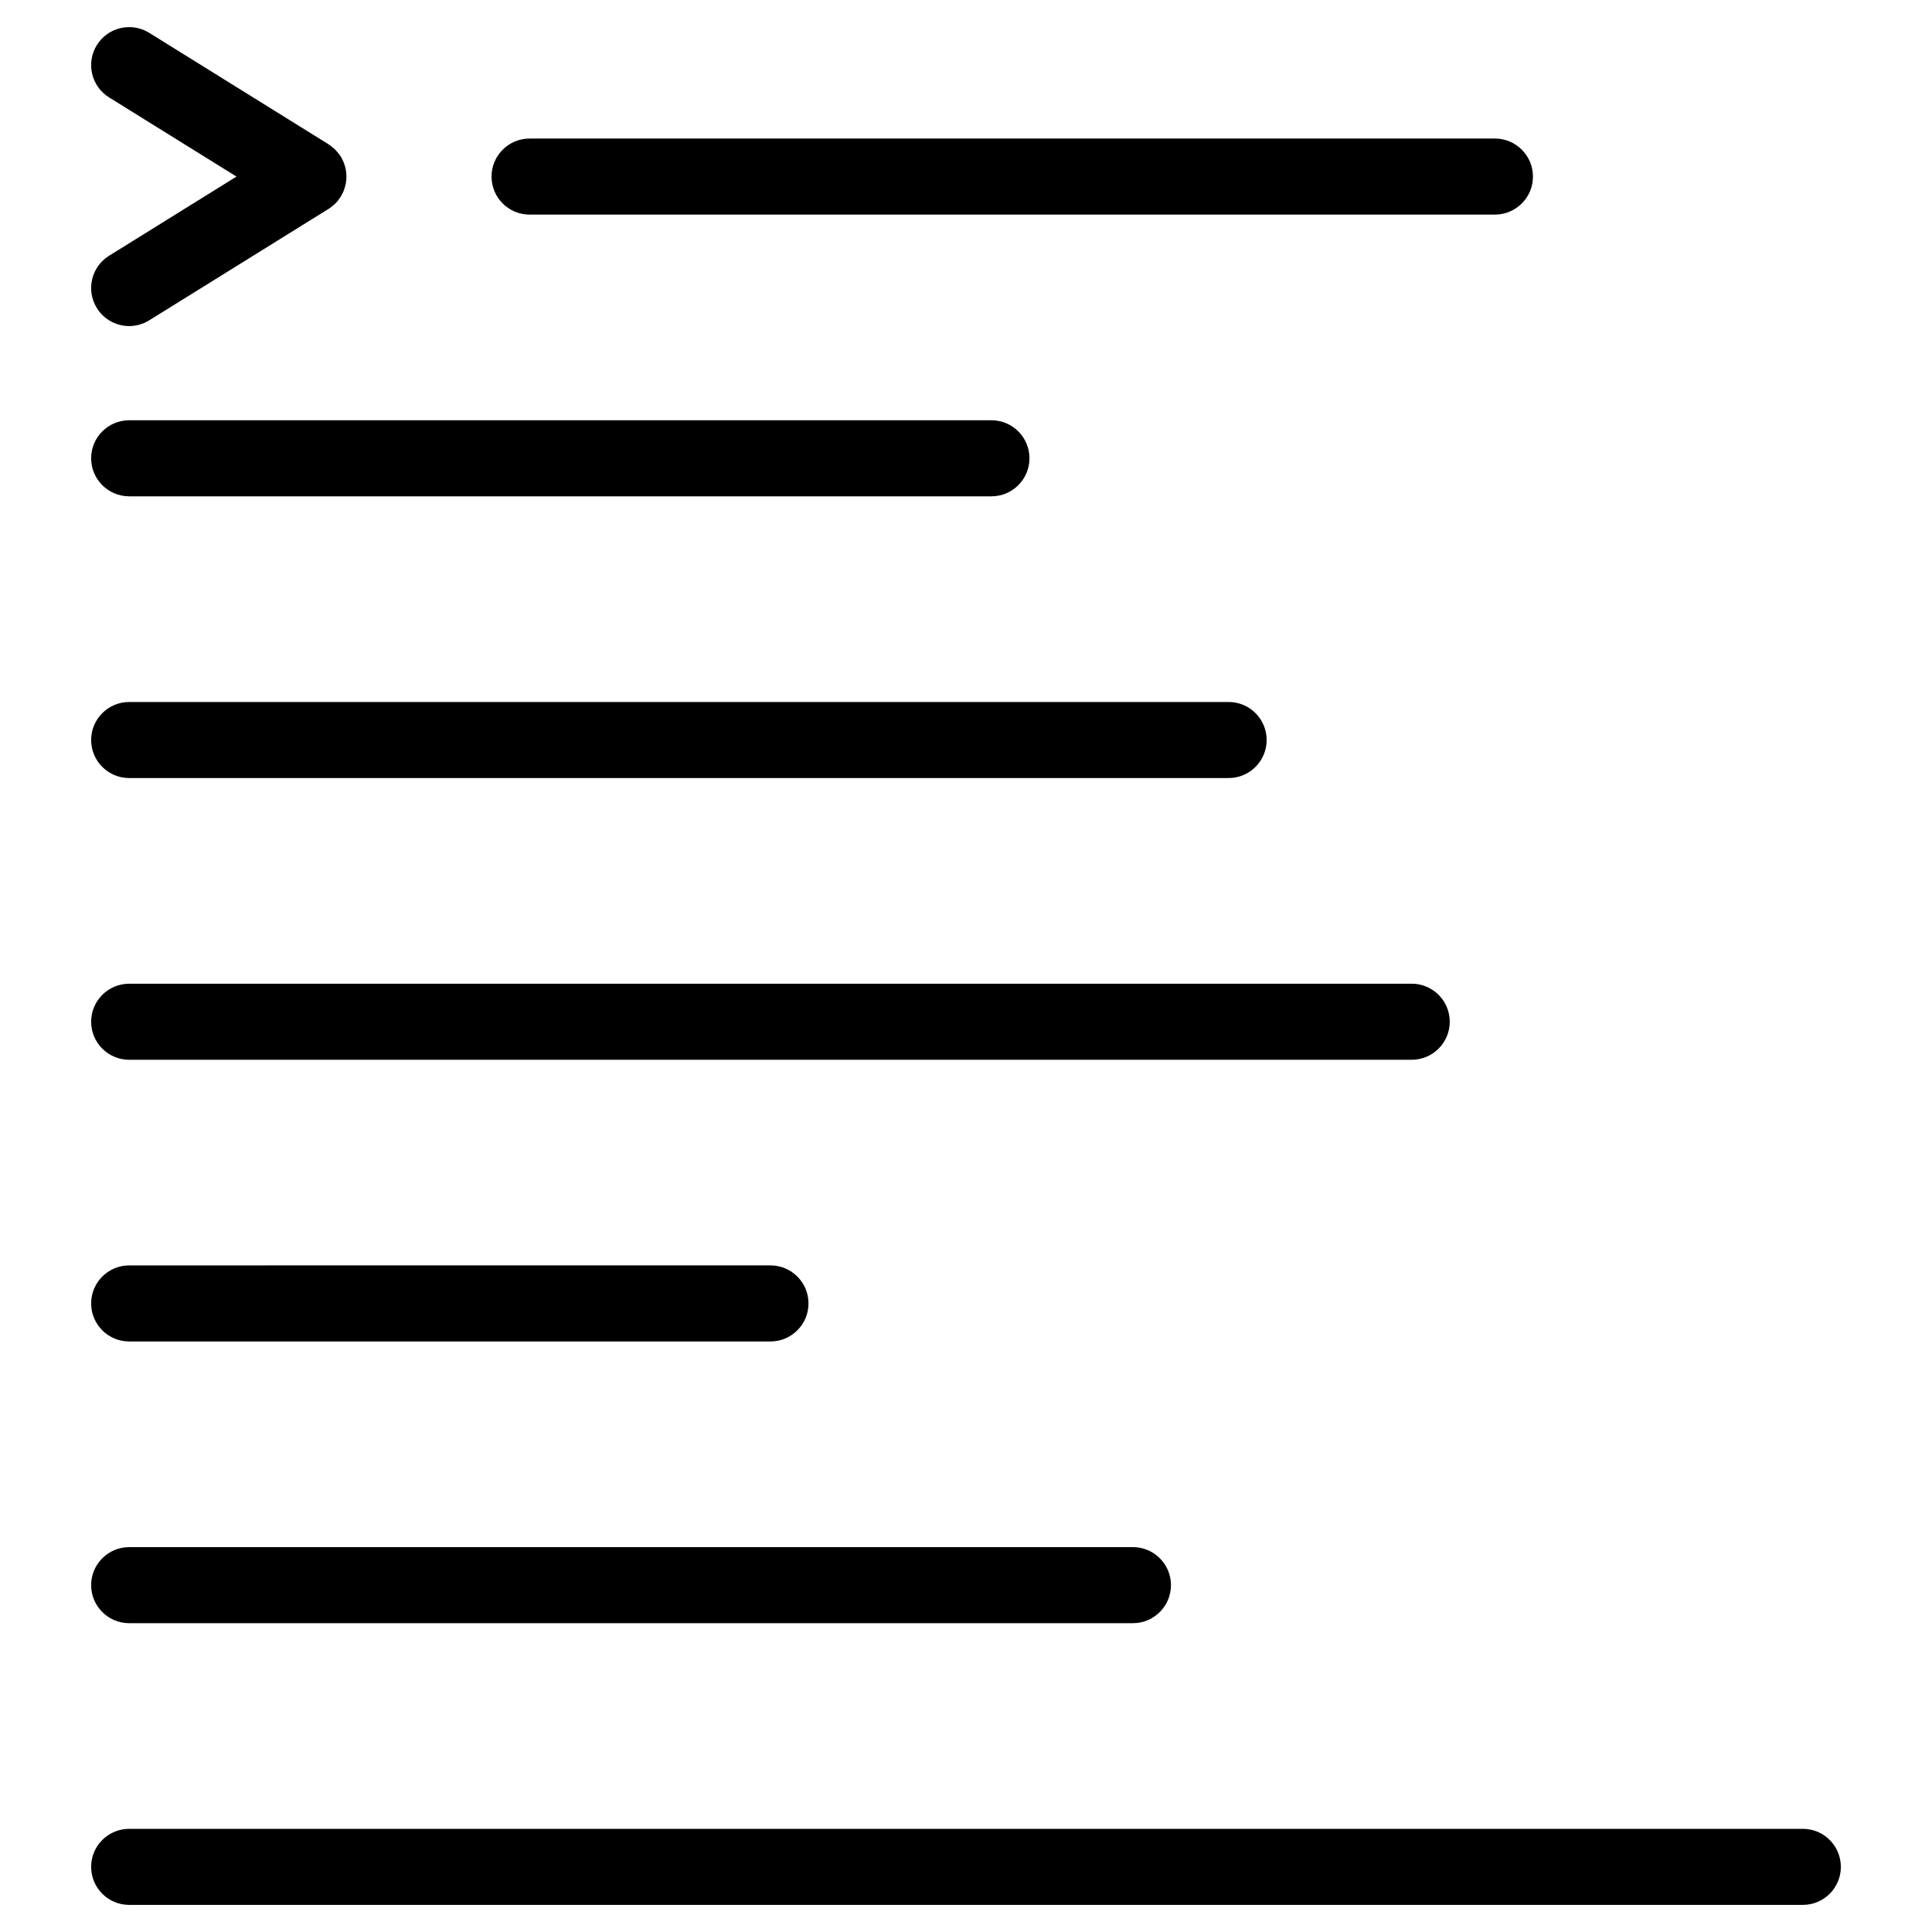 <?xml version="1.0" encoding="UTF-8"?>
<!-- Uploaded to: ICON Repo, www.svgrepo.com, Generator: ICON Repo Mixer Tools -->
<svg fill="#000000" width="800px" height="800px" version="1.1" viewBox="144 144 512 512" xmlns="http://www.w3.org/2000/svg">
 <g>
  <path d="m169.67 225.65c1.91 3.066 5.199 4.762 8.57 4.762 1.812 0 3.652-0.492 5.309-1.523l47.539-29.535c0.504-0.312 0.945-0.68 1.375-1.059 0.066-0.059 0.145-0.105 0.211-0.168 0.59-0.555 1.074-1.18 1.508-1.84 0.039-0.066 0.102-0.105 0.141-0.176 0.109-0.176 0.172-0.367 0.273-0.551 0.172-0.324 0.344-0.641 0.48-0.977 0.121-0.301 0.211-0.605 0.309-0.91 0.09-0.312 0.18-0.621 0.242-0.938 0.066-0.328 0.102-0.656 0.133-0.984 0.031-0.316 0.055-0.629 0.055-0.953s-0.023-0.637-0.055-0.953c-0.031-0.328-0.07-0.656-0.133-0.984-0.059-0.316-0.152-0.629-0.242-0.938-0.098-0.309-0.188-0.613-0.309-0.91-0.137-0.336-0.309-0.656-0.48-0.977-0.102-0.18-0.16-0.371-0.273-0.551-0.051-0.082-0.117-0.141-0.168-0.215-0.203-0.309-0.434-0.59-0.672-0.871-0.203-0.242-0.395-0.484-0.609-0.707-0.223-0.215-0.469-0.414-0.711-0.613-0.281-0.23-0.559-0.465-0.863-0.664-0.082-0.051-0.141-0.121-0.223-0.172l-47.531-29.539c-4.727-2.934-10.941-1.484-13.875 3.238-2.938 4.727-1.484 10.938 3.238 13.875l33.766 20.98-33.766 20.98c-4.723 2.93-6.176 9.141-3.238 13.871z"/>
  <path d="m284.34 200.87h255.83c5.562 0 10.078-4.516 10.078-10.078s-4.516-10.078-10.078-10.078l-255.83 0.004c-5.562 0-10.078 4.516-10.078 10.078s4.516 10.074 10.078 10.074z"/>
  <path d="m178.23 275.53h228.51c5.562 0 10.078-4.516 10.078-10.078s-4.516-10.078-10.078-10.078l-228.51 0.004c-5.562 0-10.078 4.516-10.078 10.078 0.004 5.562 4.516 10.074 10.078 10.074z"/>
  <path d="m178.23 350.19h291.37c5.562 0 10.078-4.516 10.078-10.078s-4.516-10.078-10.078-10.078l-291.37 0.004c-5.562 0-10.078 4.516-10.078 10.078 0.004 5.559 4.516 10.074 10.078 10.074z"/>
  <path d="m178.23 424.85h339.89c5.562 0 10.078-4.516 10.078-10.078s-4.516-10.078-10.078-10.078l-339.89 0.004c-5.562 0-10.078 4.516-10.078 10.078 0.004 5.559 4.516 10.074 10.078 10.074z"/>
  <path d="m178.23 499.5h169.95c5.562 0 10.078-4.516 10.078-10.078s-4.516-10.078-10.078-10.078l-169.95 0.004c-5.562 0-10.078 4.516-10.078 10.078 0.004 5.562 4.516 10.074 10.078 10.074z"/>
  <path d="m178.23 574.16h266.01c5.562 0 10.078-4.516 10.078-10.078s-4.516-10.078-10.078-10.078l-266.01 0.004c-5.562 0-10.078 4.516-10.078 10.078 0.004 5.559 4.516 10.074 10.078 10.074z"/>
  <path d="m621.77 628.66h-443.54c-5.562 0-10.078 4.516-10.078 10.078s4.516 10.078 10.078 10.078h443.54c5.562 0 10.078-4.516 10.078-10.078-0.004-5.566-4.512-10.078-10.074-10.078z"/>
 </g>
</svg>